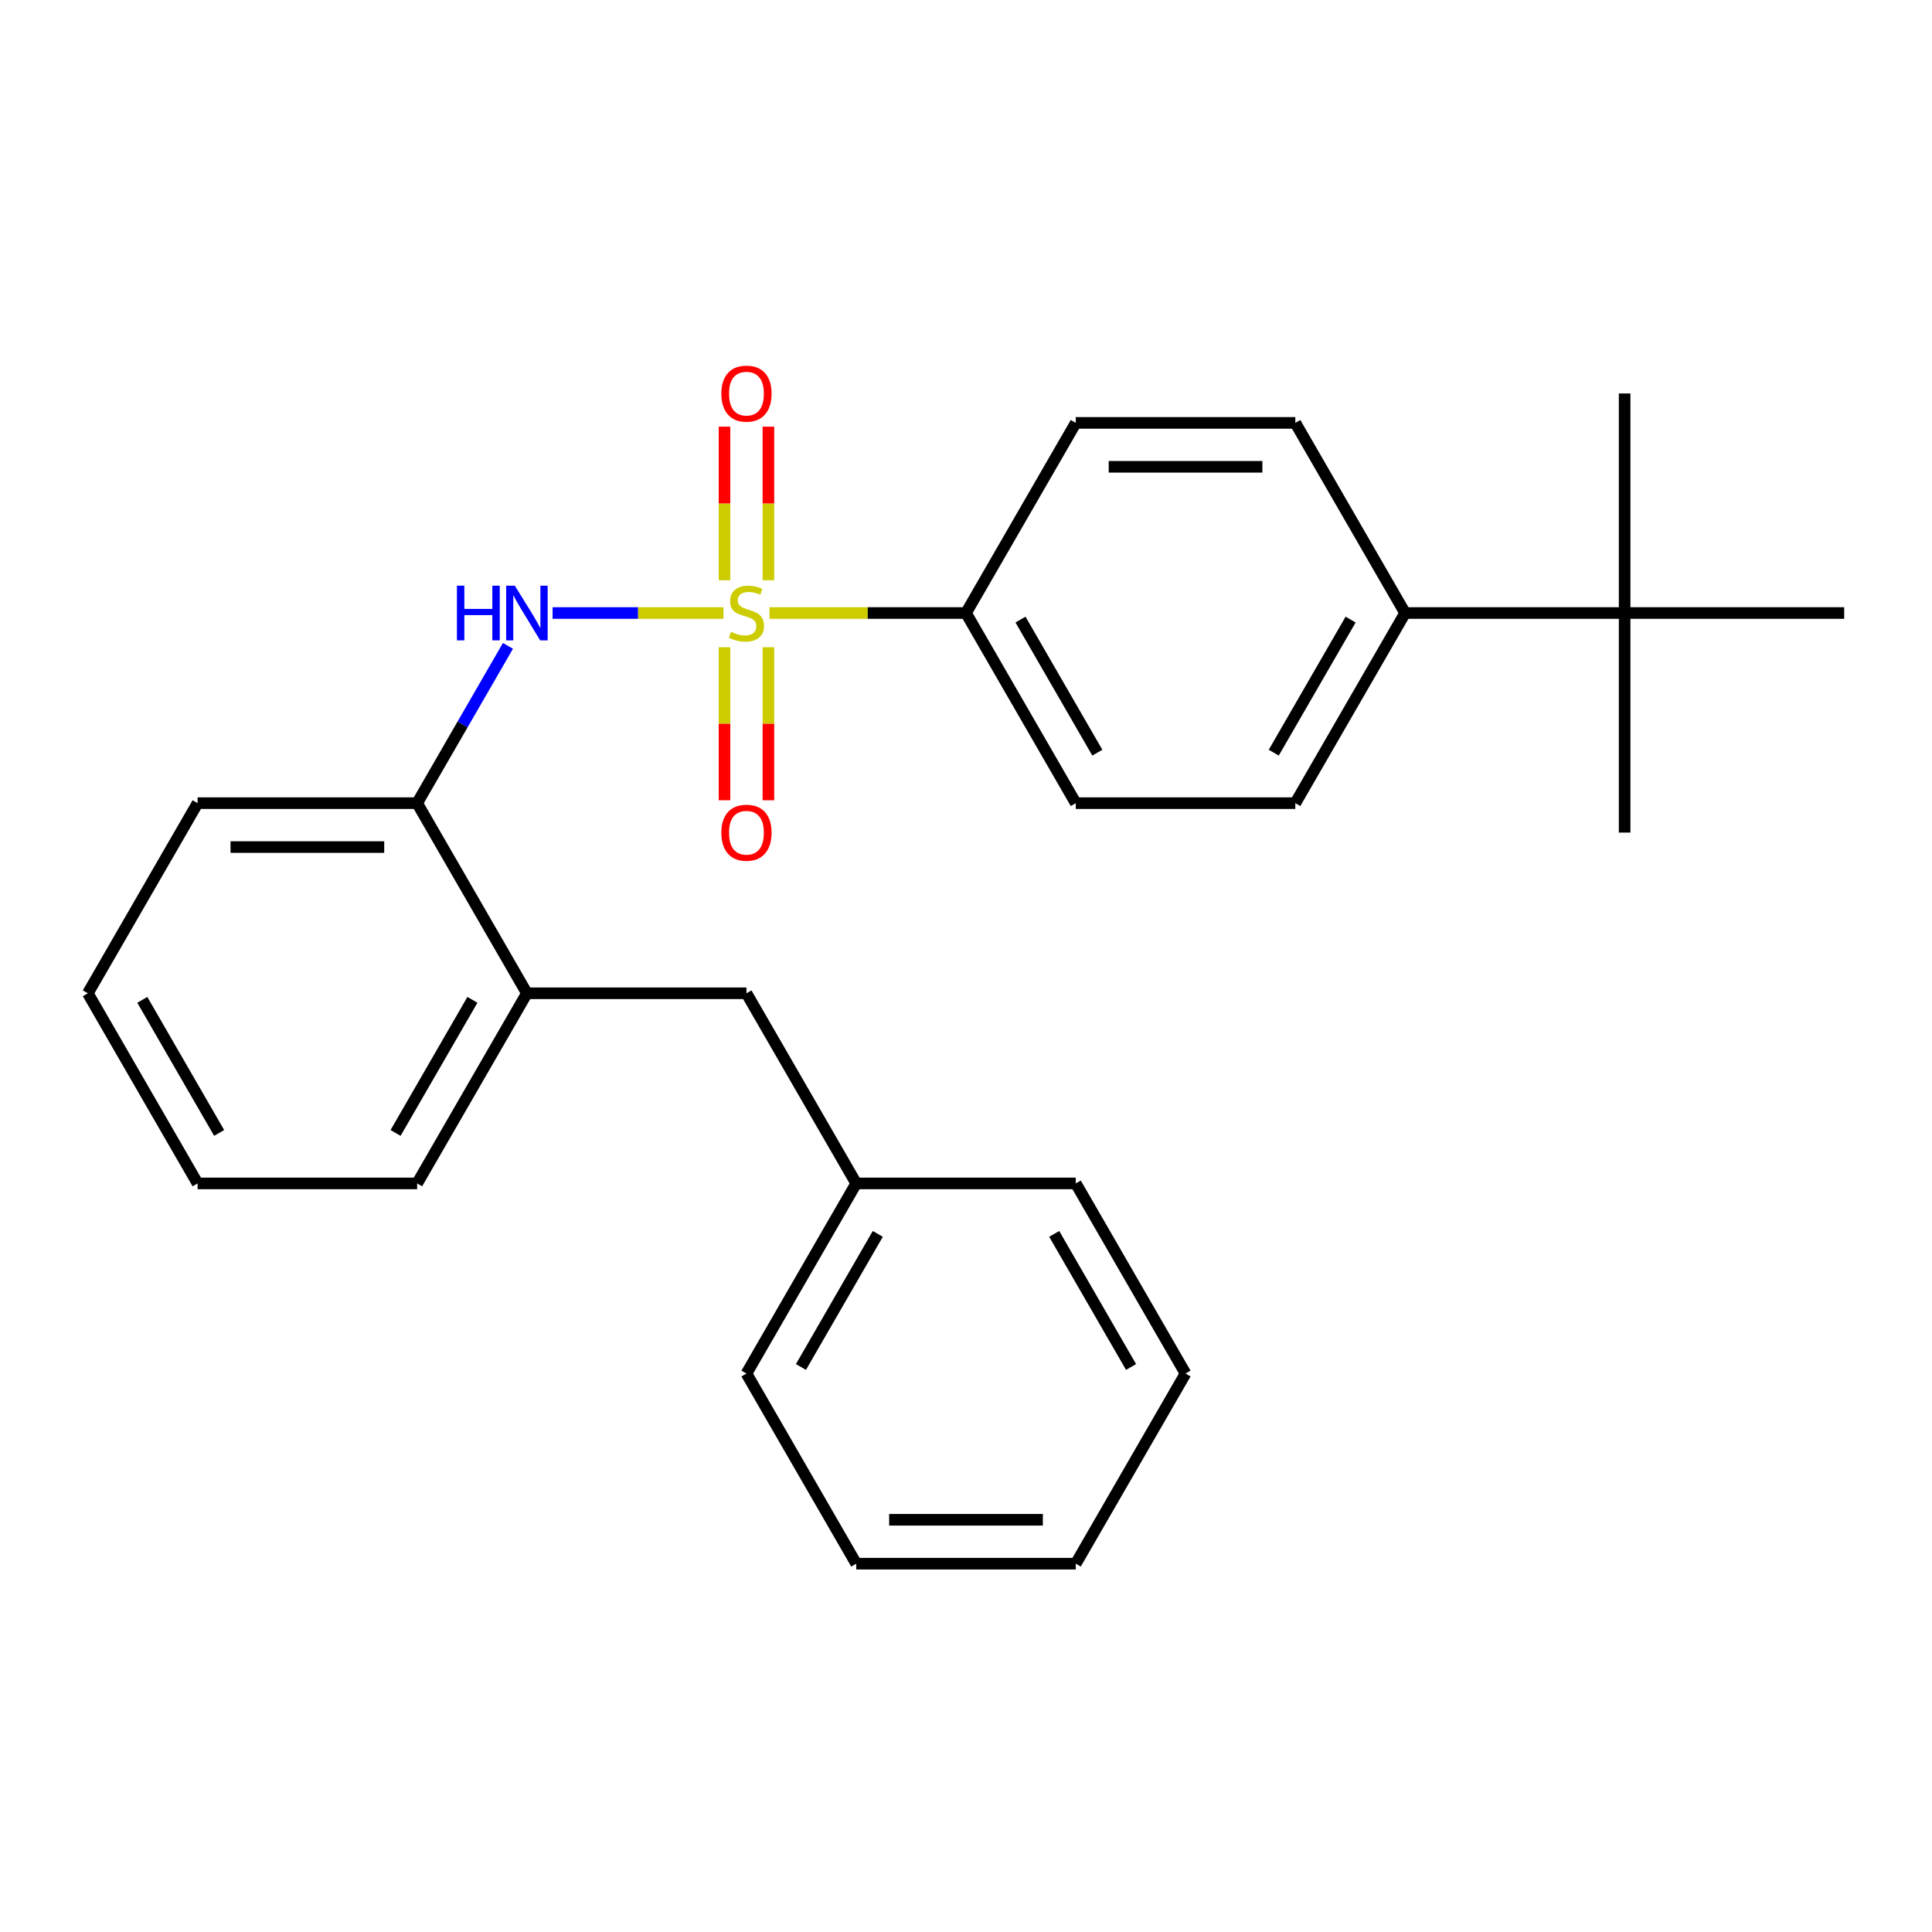 <?xml version='1.0' encoding='iso-8859-1'?>
<svg version='1.1' baseProfile='full'
              xmlns='http://www.w3.org/2000/svg'
                      xmlns:rdkit='http://www.rdkit.org/xml'
                      xmlns:xlink='http://www.w3.org/1999/xlink'
                  xml:space='preserve'
width='1000px' height='1000px' viewBox='0 0 1000 1000'>
<!-- END OF HEADER -->
<rect style='opacity:1.0;fill:#FFFFFF;stroke:none' width='1000' height='1000' x='0' y='0'> </rect>
<path class='bond-0' d='M 374.443,317.297 L 330.226,317.297' style='fill:none;fill-rule:evenodd;stroke:#CCCC00;stroke-width:6px;stroke-linecap:butt;stroke-linejoin:miter;stroke-opacity:1' />
<path class='bond-0' d='M 330.226,317.297 L 286.01,317.297' style='fill:none;fill-rule:evenodd;stroke:#0000FF;stroke-width:6px;stroke-linecap:butt;stroke-linejoin:miter;stroke-opacity:1' />
<path class='bond-1' d='M 398.285,317.297 L 449.142,317.297' style='fill:none;fill-rule:evenodd;stroke:#CCCC00;stroke-width:6px;stroke-linecap:butt;stroke-linejoin:miter;stroke-opacity:1' />
<path class='bond-1' d='M 449.142,317.297 L 500,317.297' style='fill:none;fill-rule:evenodd;stroke:#000000;stroke-width:6px;stroke-linecap:butt;stroke-linejoin:miter;stroke-opacity:1' />
<path class='bond-3' d='M 397.727,300.336 L 397.727,260.587' style='fill:none;fill-rule:evenodd;stroke:#CCCC00;stroke-width:6px;stroke-linecap:butt;stroke-linejoin:miter;stroke-opacity:1' />
<path class='bond-3' d='M 397.727,260.587 L 397.727,220.838' style='fill:none;fill-rule:evenodd;stroke:#FF0000;stroke-width:6px;stroke-linecap:butt;stroke-linejoin:miter;stroke-opacity:1' />
<path class='bond-3' d='M 375,300.336 L 375,260.587' style='fill:none;fill-rule:evenodd;stroke:#CCCC00;stroke-width:6px;stroke-linecap:butt;stroke-linejoin:miter;stroke-opacity:1' />
<path class='bond-3' d='M 375,260.587 L 375,220.838' style='fill:none;fill-rule:evenodd;stroke:#FF0000;stroke-width:6px;stroke-linecap:butt;stroke-linejoin:miter;stroke-opacity:1' />
<path class='bond-4' d='M 375,335.018 L 375,374.617' style='fill:none;fill-rule:evenodd;stroke:#CCCC00;stroke-width:6px;stroke-linecap:butt;stroke-linejoin:miter;stroke-opacity:1' />
<path class='bond-4' d='M 375,374.617 L 375,414.216' style='fill:none;fill-rule:evenodd;stroke:#FF0000;stroke-width:6px;stroke-linecap:butt;stroke-linejoin:miter;stroke-opacity:1' />
<path class='bond-4' d='M 397.727,335.018 L 397.727,374.617' style='fill:none;fill-rule:evenodd;stroke:#CCCC00;stroke-width:6px;stroke-linecap:butt;stroke-linejoin:miter;stroke-opacity:1' />
<path class='bond-4' d='M 397.727,374.617 L 397.727,414.216' style='fill:none;fill-rule:evenodd;stroke:#FF0000;stroke-width:6px;stroke-linecap:butt;stroke-linejoin:miter;stroke-opacity:1' />
<path class='bond-2' d='M 262.912,334.298 L 239.41,375.004' style='fill:none;fill-rule:evenodd;stroke:#0000FF;stroke-width:6px;stroke-linecap:butt;stroke-linejoin:miter;stroke-opacity:1' />
<path class='bond-2' d='M 239.41,375.004 L 215.909,415.709' style='fill:none;fill-rule:evenodd;stroke:#000000;stroke-width:6px;stroke-linecap:butt;stroke-linejoin:miter;stroke-opacity:1' />
<path class='bond-9' d='M 500,317.297 L 556.818,218.885' style='fill:none;fill-rule:evenodd;stroke:#000000;stroke-width:6px;stroke-linecap:butt;stroke-linejoin:miter;stroke-opacity:1' />
<path class='bond-10' d='M 500,317.297 L 556.818,415.709' style='fill:none;fill-rule:evenodd;stroke:#000000;stroke-width:6px;stroke-linecap:butt;stroke-linejoin:miter;stroke-opacity:1' />
<path class='bond-10' d='M 528.205,320.695 L 567.978,389.584' style='fill:none;fill-rule:evenodd;stroke:#000000;stroke-width:6px;stroke-linecap:butt;stroke-linejoin:miter;stroke-opacity:1' />
<path class='bond-5' d='M 215.909,415.709 L 272.727,514.121' style='fill:none;fill-rule:evenodd;stroke:#000000;stroke-width:6px;stroke-linecap:butt;stroke-linejoin:miter;stroke-opacity:1' />
<path class='bond-14' d='M 215.909,415.709 L 102.273,415.709' style='fill:none;fill-rule:evenodd;stroke:#000000;stroke-width:6px;stroke-linecap:butt;stroke-linejoin:miter;stroke-opacity:1' />
<path class='bond-14' d='M 198.864,438.437 L 119.318,438.437' style='fill:none;fill-rule:evenodd;stroke:#000000;stroke-width:6px;stroke-linecap:butt;stroke-linejoin:miter;stroke-opacity:1' />
<path class='bond-8' d='M 272.727,514.121 L 386.364,514.121' style='fill:none;fill-rule:evenodd;stroke:#000000;stroke-width:6px;stroke-linecap:butt;stroke-linejoin:miter;stroke-opacity:1' />
<path class='bond-15' d='M 272.727,514.121 L 215.909,612.533' style='fill:none;fill-rule:evenodd;stroke:#000000;stroke-width:6px;stroke-linecap:butt;stroke-linejoin:miter;stroke-opacity:1' />
<path class='bond-15' d='M 244.522,517.519 L 204.749,586.408' style='fill:none;fill-rule:evenodd;stroke:#000000;stroke-width:6px;stroke-linecap:butt;stroke-linejoin:miter;stroke-opacity:1' />
<path class='bond-6' d='M 840.909,317.297 L 727.273,317.297' style='fill:none;fill-rule:evenodd;stroke:#000000;stroke-width:6px;stroke-linecap:butt;stroke-linejoin:miter;stroke-opacity:1' />
<path class='bond-16' d='M 840.909,317.297 L 840.909,430.934' style='fill:none;fill-rule:evenodd;stroke:#000000;stroke-width:6px;stroke-linecap:butt;stroke-linejoin:miter;stroke-opacity:1' />
<path class='bond-17' d='M 840.909,317.297 L 840.909,203.661' style='fill:none;fill-rule:evenodd;stroke:#000000;stroke-width:6px;stroke-linecap:butt;stroke-linejoin:miter;stroke-opacity:1' />
<path class='bond-18' d='M 840.909,317.297 L 954.545,317.297' style='fill:none;fill-rule:evenodd;stroke:#000000;stroke-width:6px;stroke-linecap:butt;stroke-linejoin:miter;stroke-opacity:1' />
<path class='bond-7' d='M 727.273,317.297 L 670.455,415.709' style='fill:none;fill-rule:evenodd;stroke:#000000;stroke-width:6px;stroke-linecap:butt;stroke-linejoin:miter;stroke-opacity:1' />
<path class='bond-7' d='M 699.068,320.695 L 659.295,389.584' style='fill:none;fill-rule:evenodd;stroke:#000000;stroke-width:6px;stroke-linecap:butt;stroke-linejoin:miter;stroke-opacity:1' />
<path class='bond-26' d='M 727.273,317.297 L 670.455,218.885' style='fill:none;fill-rule:evenodd;stroke:#000000;stroke-width:6px;stroke-linecap:butt;stroke-linejoin:miter;stroke-opacity:1' />
<path class='bond-13' d='M 386.364,514.121 L 443.182,612.533' style='fill:none;fill-rule:evenodd;stroke:#000000;stroke-width:6px;stroke-linecap:butt;stroke-linejoin:miter;stroke-opacity:1' />
<path class='bond-12' d='M 556.818,218.885 L 670.455,218.885' style='fill:none;fill-rule:evenodd;stroke:#000000;stroke-width:6px;stroke-linecap:butt;stroke-linejoin:miter;stroke-opacity:1' />
<path class='bond-12' d='M 573.864,241.613 L 653.409,241.613' style='fill:none;fill-rule:evenodd;stroke:#000000;stroke-width:6px;stroke-linecap:butt;stroke-linejoin:miter;stroke-opacity:1' />
<path class='bond-11' d='M 556.818,415.709 L 670.455,415.709' style='fill:none;fill-rule:evenodd;stroke:#000000;stroke-width:6px;stroke-linecap:butt;stroke-linejoin:miter;stroke-opacity:1' />
<path class='bond-19' d='M 443.182,612.533 L 386.364,710.945' style='fill:none;fill-rule:evenodd;stroke:#000000;stroke-width:6px;stroke-linecap:butt;stroke-linejoin:miter;stroke-opacity:1' />
<path class='bond-19' d='M 454.341,638.659 L 414.569,707.547' style='fill:none;fill-rule:evenodd;stroke:#000000;stroke-width:6px;stroke-linecap:butt;stroke-linejoin:miter;stroke-opacity:1' />
<path class='bond-20' d='M 443.182,612.533 L 556.818,612.533' style='fill:none;fill-rule:evenodd;stroke:#000000;stroke-width:6px;stroke-linecap:butt;stroke-linejoin:miter;stroke-opacity:1' />
<path class='bond-21' d='M 102.273,415.709 L 45.455,514.121' style='fill:none;fill-rule:evenodd;stroke:#000000;stroke-width:6px;stroke-linecap:butt;stroke-linejoin:miter;stroke-opacity:1' />
<path class='bond-27' d='M 215.909,612.533 L 102.273,612.533' style='fill:none;fill-rule:evenodd;stroke:#000000;stroke-width:6px;stroke-linecap:butt;stroke-linejoin:miter;stroke-opacity:1' />
<path class='bond-24' d='M 386.364,710.945 L 443.182,809.357' style='fill:none;fill-rule:evenodd;stroke:#000000;stroke-width:6px;stroke-linecap:butt;stroke-linejoin:miter;stroke-opacity:1' />
<path class='bond-23' d='M 556.818,612.533 L 613.636,710.945' style='fill:none;fill-rule:evenodd;stroke:#000000;stroke-width:6px;stroke-linecap:butt;stroke-linejoin:miter;stroke-opacity:1' />
<path class='bond-23' d='M 545.659,638.659 L 585.431,707.547' style='fill:none;fill-rule:evenodd;stroke:#000000;stroke-width:6px;stroke-linecap:butt;stroke-linejoin:miter;stroke-opacity:1' />
<path class='bond-22' d='M 45.455,514.121 L 102.273,612.533' style='fill:none;fill-rule:evenodd;stroke:#000000;stroke-width:6px;stroke-linecap:butt;stroke-linejoin:miter;stroke-opacity:1' />
<path class='bond-22' d='M 73.66,517.519 L 113.432,586.408' style='fill:none;fill-rule:evenodd;stroke:#000000;stroke-width:6px;stroke-linecap:butt;stroke-linejoin:miter;stroke-opacity:1' />
<path class='bond-28' d='M 613.636,710.945 L 556.818,809.357' style='fill:none;fill-rule:evenodd;stroke:#000000;stroke-width:6px;stroke-linecap:butt;stroke-linejoin:miter;stroke-opacity:1' />
<path class='bond-25' d='M 443.182,809.357 L 556.818,809.357' style='fill:none;fill-rule:evenodd;stroke:#000000;stroke-width:6px;stroke-linecap:butt;stroke-linejoin:miter;stroke-opacity:1' />
<path class='bond-25' d='M 460.227,786.63 L 539.773,786.63' style='fill:none;fill-rule:evenodd;stroke:#000000;stroke-width:6px;stroke-linecap:butt;stroke-linejoin:miter;stroke-opacity:1' />
<path  class='atom-0' d='M 378.364 327.017
Q 378.684 327.137, 380.004 327.697
Q 381.324 328.257, 382.764 328.617
Q 384.244 328.937, 385.684 328.937
Q 388.364 328.937, 389.924 327.657
Q 391.484 326.337, 391.484 324.057
Q 391.484 322.497, 390.684 321.537
Q 389.924 320.577, 388.724 320.057
Q 387.524 319.537, 385.524 318.937
Q 383.004 318.177, 381.484 317.457
Q 380.004 316.737, 378.924 315.217
Q 377.884 313.697, 377.884 311.137
Q 377.884 307.577, 380.284 305.377
Q 382.724 303.177, 387.524 303.177
Q 390.804 303.177, 394.524 304.737
L 393.604 307.817
Q 390.204 306.417, 387.644 306.417
Q 384.884 306.417, 383.364 307.577
Q 381.844 308.697, 381.884 310.657
Q 381.884 312.177, 382.644 313.097
Q 383.444 314.017, 384.564 314.537
Q 385.724 315.057, 387.644 315.657
Q 390.204 316.457, 391.724 317.257
Q 393.244 318.057, 394.324 319.697
Q 395.444 321.297, 395.444 324.057
Q 395.444 327.977, 392.804 330.097
Q 390.204 332.177, 385.844 332.177
Q 383.324 332.177, 381.404 331.617
Q 379.524 331.097, 377.284 330.177
L 378.364 327.017
' fill='#CCCC00'/>
<path  class='atom-1' d='M 236.507 303.137
L 240.347 303.137
L 240.347 315.177
L 254.827 315.177
L 254.827 303.137
L 258.667 303.137
L 258.667 331.457
L 254.827 331.457
L 254.827 318.377
L 240.347 318.377
L 240.347 331.457
L 236.507 331.457
L 236.507 303.137
' fill='#0000FF'/>
<path  class='atom-1' d='M 266.467 303.137
L 275.747 318.137
Q 276.667 319.617, 278.147 322.297
Q 279.627 324.977, 279.707 325.137
L 279.707 303.137
L 283.467 303.137
L 283.467 331.457
L 279.587 331.457
L 269.627 315.057
Q 268.467 313.137, 267.227 310.937
Q 266.027 308.737, 265.667 308.057
L 265.667 331.457
L 261.987 331.457
L 261.987 303.137
L 266.467 303.137
' fill='#0000FF'/>
<path  class='atom-4' d='M 373.364 203.741
Q 373.364 196.941, 376.724 193.141
Q 380.084 189.341, 386.364 189.341
Q 392.644 189.341, 396.004 193.141
Q 399.364 196.941, 399.364 203.741
Q 399.364 210.621, 395.964 214.541
Q 392.564 218.421, 386.364 218.421
Q 380.124 218.421, 376.724 214.541
Q 373.364 210.661, 373.364 203.741
M 386.364 215.221
Q 390.684 215.221, 393.004 212.341
Q 395.364 209.421, 395.364 203.741
Q 395.364 198.181, 393.004 195.381
Q 390.684 192.541, 386.364 192.541
Q 382.044 192.541, 379.684 195.341
Q 377.364 198.141, 377.364 203.741
Q 377.364 209.461, 379.684 212.341
Q 382.044 215.221, 386.364 215.221
' fill='#FF0000'/>
<path  class='atom-5' d='M 373.364 431.014
Q 373.364 424.214, 376.724 420.414
Q 380.084 416.614, 386.364 416.614
Q 392.644 416.614, 396.004 420.414
Q 399.364 424.214, 399.364 431.014
Q 399.364 437.894, 395.964 441.814
Q 392.564 445.694, 386.364 445.694
Q 380.124 445.694, 376.724 441.814
Q 373.364 437.934, 373.364 431.014
M 386.364 442.494
Q 390.684 442.494, 393.004 439.614
Q 395.364 436.694, 395.364 431.014
Q 395.364 425.454, 393.004 422.654
Q 390.684 419.814, 386.364 419.814
Q 382.044 419.814, 379.684 422.614
Q 377.364 425.414, 377.364 431.014
Q 377.364 436.734, 379.684 439.614
Q 382.044 442.494, 386.364 442.494
' fill='#FF0000'/>
</svg>
